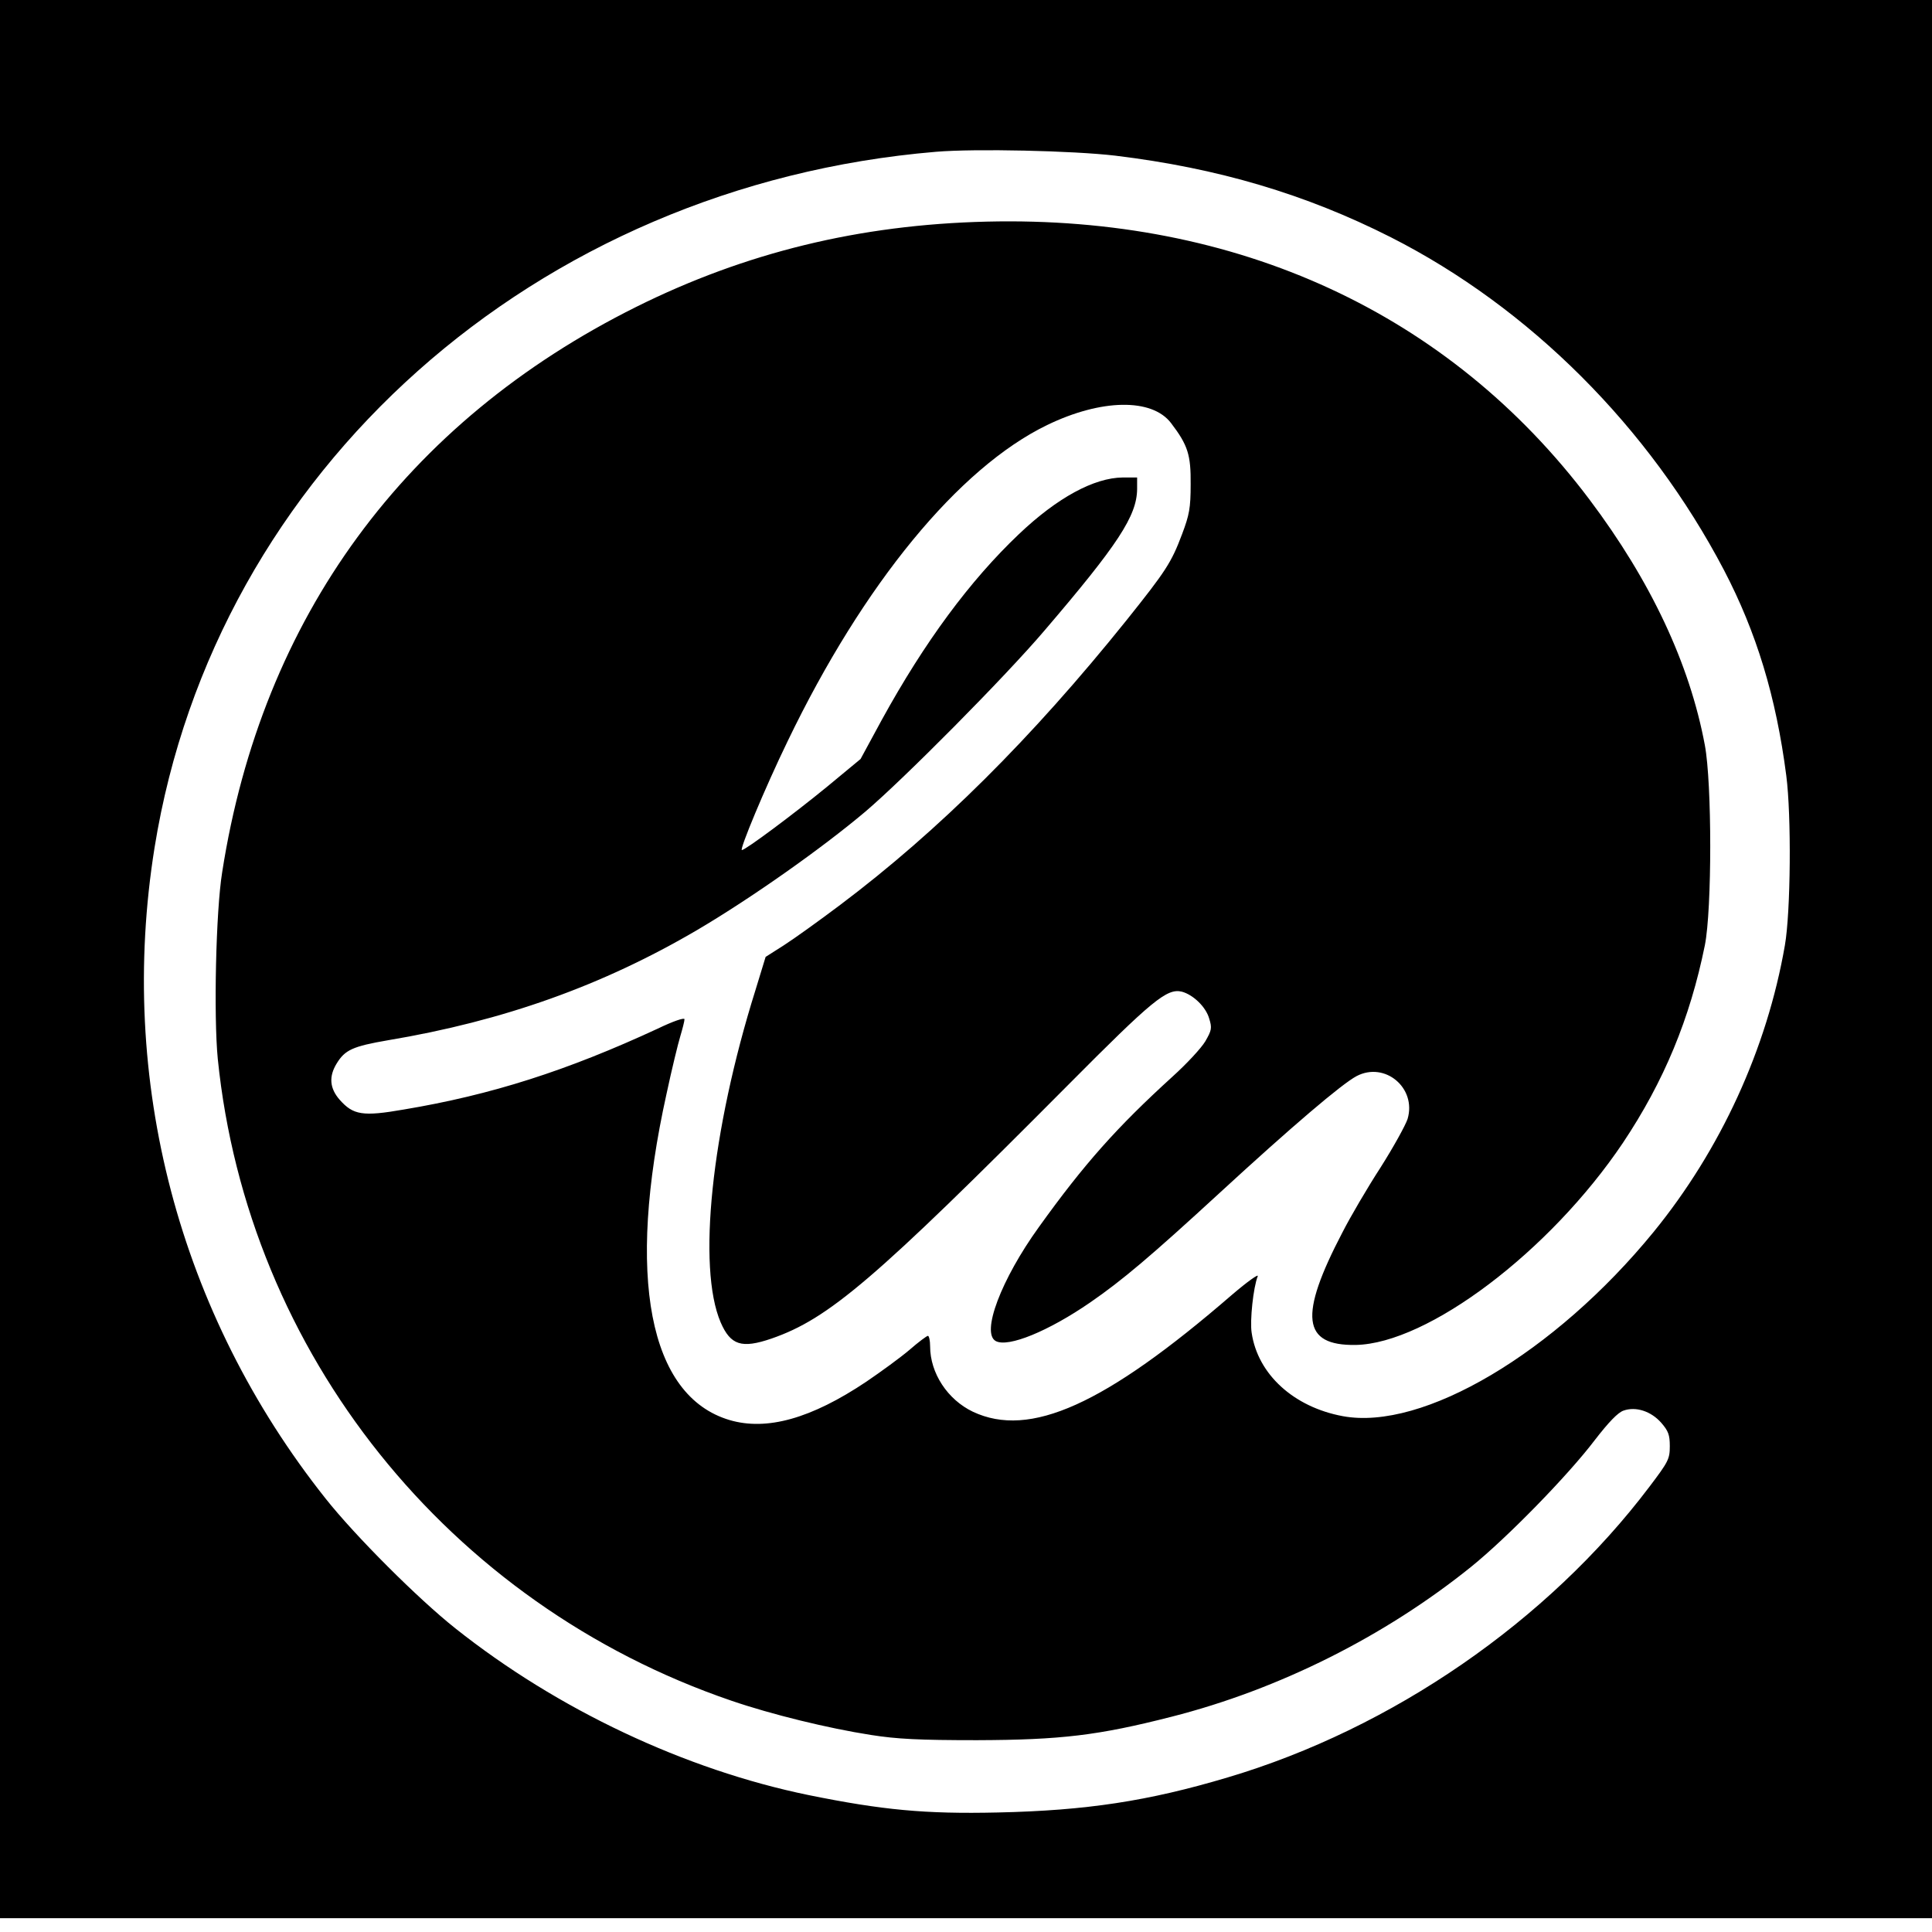 <?xml version="1.0" standalone="no"?>
<!DOCTYPE svg PUBLIC "-//W3C//DTD SVG 20010904//EN"
 "http://www.w3.org/TR/2001/REC-SVG-20010904/DTD/svg10.dtd">
<svg version="1.0" xmlns="http://www.w3.org/2000/svg"
 width="700pt" height="700pt" viewBox="0 0 700 700"
 preserveAspectRatio="xMidYMid meet">
<g transform="translate(0,700) scale(0.1,-0.1)"
fill="#000000" stroke="none">
<path d="M0 3525 l0 -3475 3500 0 3500 0 0 3475 0 3475 -3500 0 -3500 0 0
-3475z m4041 2911 c371 -45 689 -139 999 -296 502 -255 935 -688 1206 -1205
118 -226 189 -459 226 -745 19 -146 16 -494 -5 -615 -65 -375 -233 -741 -476
-1039 -358 -438 -836 -721 -1126 -667 -178 33 -308 152 -330 302 -7 44 6 165
22 205 4 10 -38 -20 -93 -67 -461 -399 -733 -521 -939 -424 -92 44 -155 140
-155 237 0 21 -4 38 -8 38 -4 0 -35 -23 -67 -51 -33 -28 -103 -79 -156 -115
-200 -134 -361 -179 -496 -139 -292 87 -375 519 -228 1182 19 89 42 183 50
209 8 27 15 54 15 61 0 7 -41 -7 -97 -34 -328 -152 -602 -240 -920 -293 -149
-26 -183 -20 -232 35 -37 42 -40 85 -11 132 30 49 58 62 186 84 418 70 777
198 1121 400 195 115 449 294 608 428 139 118 507 489 649 656 267 312 335
416 336 513 l0 42 -52 0 c-104 -1 -237 -73 -376 -205 -178 -169 -342 -391
-497 -673 l-77 -142 -122 -101 c-121 -99 -294 -228 -308 -229 -10 0 84 226
166 395 274 569 620 990 940 1145 196 95 380 98 449 7 61 -80 72 -115 71 -222
0 -86 -5 -111 -31 -180 -39 -104 -59 -134 -202 -313 -343 -427 -680 -762
-1036 -1030 -77 -58 -169 -124 -205 -147 l-66 -42 -37 -121 c-160 -510 -211
-1004 -126 -1203 36 -83 76 -96 184 -59 208 72 373 213 1075 919 305 307 358
351 412 338 41 -11 87 -55 99 -97 11 -35 9 -43 -14 -83 -15 -25 -68 -82 -119
-128 -200 -182 -319 -315 -484 -545 -137 -190 -210 -384 -156 -413 45 -24 191
36 342 140 116 80 219 167 468 396 263 242 444 396 497 424 103 54 218 -43
185 -155 -7 -22 -51 -102 -98 -176 -48 -74 -110 -180 -138 -235 -159 -304
-146 -411 48 -408 261 5 703 338 968 732 149 223 243 450 297 716 26 130 26
587 0 725 -55 295 -196 595 -418 890 -508 675 -1275 1029 -2184 1007 -461 -11
-874 -112 -1270 -309 -837 -417 -1356 -1125 -1500 -2048 -23 -142 -31 -522
-16 -676 108 -1067 836 -1976 1861 -2326 146 -50 351 -100 505 -124 95 -15
175 -19 385 -19 303 1 439 17 705 85 389 99 772 291 1085 543 130 105 351 331
448 459 51 66 84 100 104 107 45 16 100 -2 137 -44 26 -30 31 -44 31 -85 0
-46 -5 -56 -74 -147 -368 -487 -932 -876 -1528 -1053 -288 -86 -513 -120 -833
-127 -263 -6 -419 9 -685 63 -448 92 -910 310 -1280 604 -135 107 -363 335
-470 470 -533 671 -755 1517 -620 2359 220 1366 1380 2399 2831 2521 142 12
497 4 650 -14z"/>
</g>
</svg>
